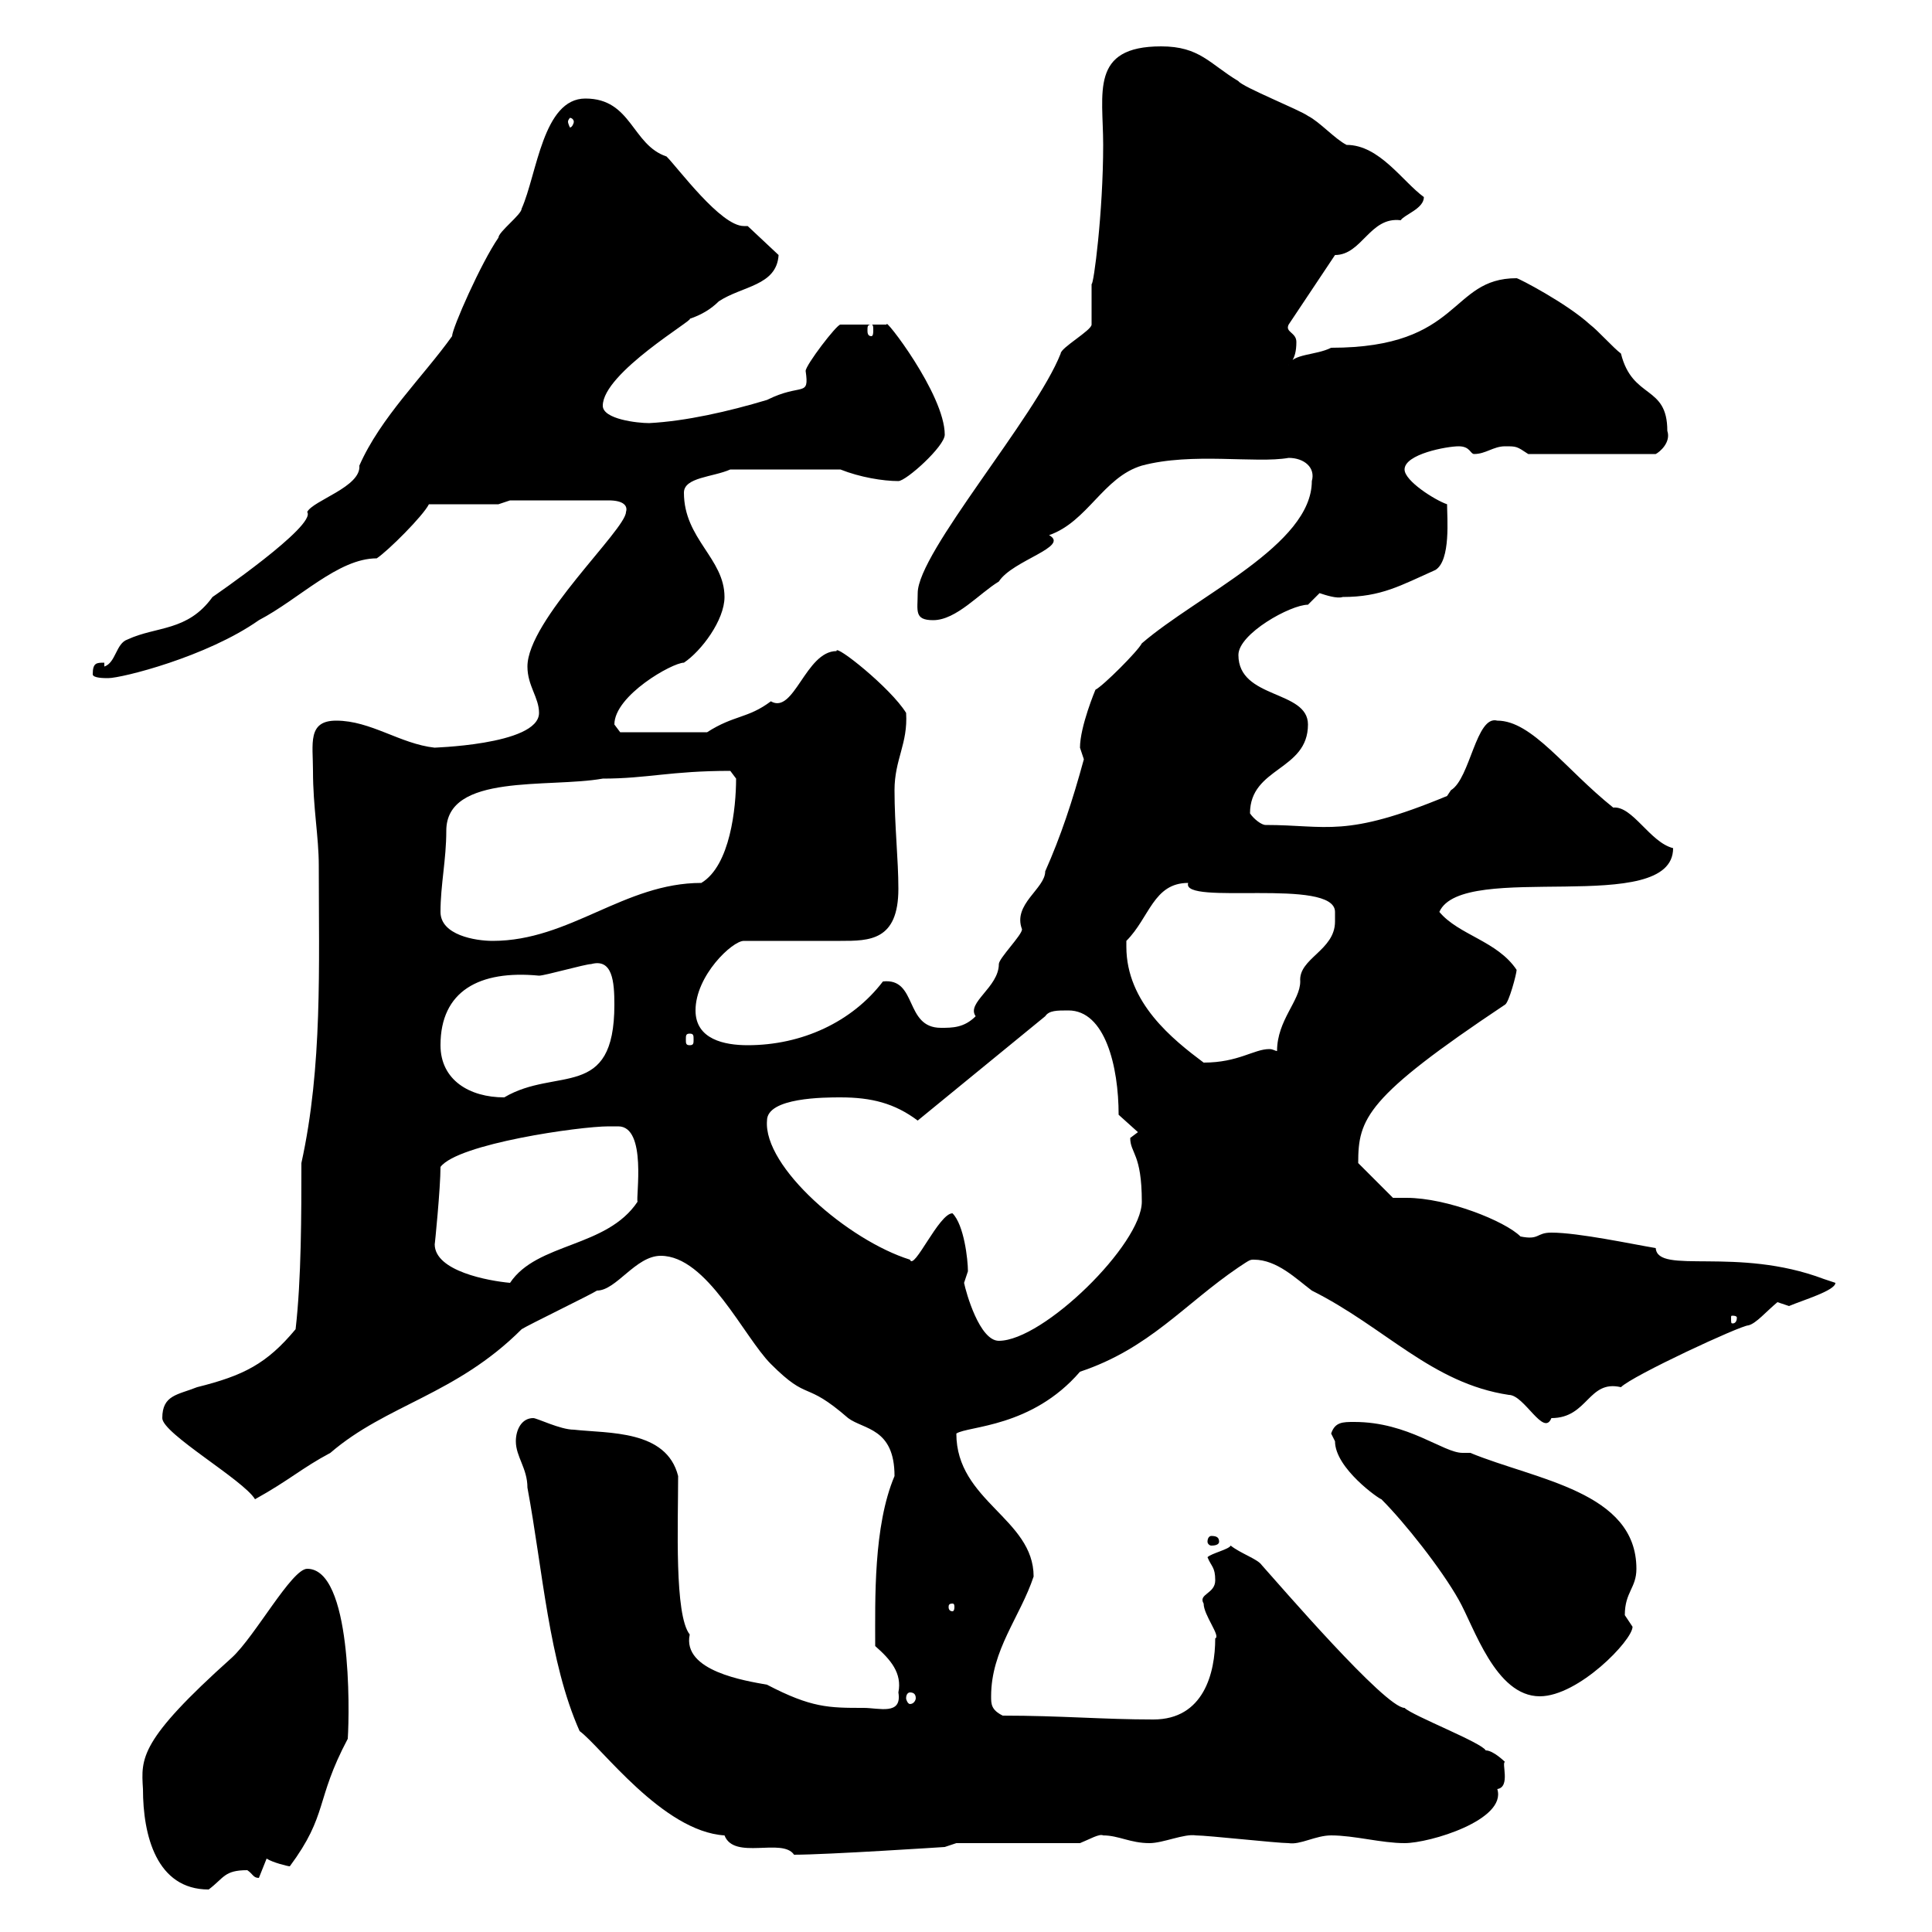 <svg xmlns="http://www.w3.org/2000/svg" xmlns:xlink="http://www.w3.org/1999/xlink" width="300" height="300"><path d="M22.20 277.80C22.20 285 24.30 293.40 32.40 293.40C34.80 291.60 34.80 290.40 38.40 290.40C39.30 291 39.30 291.60 40.20 291.60C40.20 291.60 41.40 288.60 41.40 288.60C42.30 289.20 44.70 289.80 45 289.80C51 281.70 48.90 279.60 54 270C54.30 265.50 54.60 243.60 47.70 243.60C45.30 243.60 39.60 254.10 36 257.40C21.60 270.30 21.90 273 22.20 277.80ZM80.10 223.80C80.10 226.20 81.90 228 81.90 231C84.30 243.90 85.20 258 90 268.80C93.30 271.20 102.90 284.40 112.50 285C114 288.90 121.50 285.30 123.30 288C128.40 288 146.70 286.80 146.70 286.80L148.50 286.20L167.70 286.20C169.20 285.60 170.70 284.70 171.30 285C173.70 285 175.50 286.20 178.50 286.20C180.60 286.20 183.90 284.70 185.70 285C187.50 285 198.30 286.20 200.10 286.20C201.90 286.50 204.30 285 206.70 285C210.30 285 214.50 286.20 218.10 286.20C222 286.20 234 282.60 232.50 277.80C234.60 277.50 233.10 273.60 233.70 273.60C233.70 273.60 231.90 271.80 230.70 271.80C230.10 270.60 219.30 266.40 218.10 265.20C215.10 265.20 198.60 246 195.90 243C195.30 242.10 192.60 241.20 191.10 240C190.80 240.60 188.10 241.20 187.50 241.80C188.10 243.30 188.70 243.30 188.70 245.40C188.70 247.50 186 247.50 186.90 249C186.90 250.80 189.60 254.10 188.70 254.40C188.70 259.80 186.90 267 179.10 267C171.30 267 164.70 266.40 155.70 266.40C153.90 265.50 153.90 264.60 153.90 263.40C153.90 256.20 158.40 251.10 160.50 244.80C160.50 235.80 148.50 233.10 148.50 222.60C150.30 221.40 160.20 221.70 167.70 213C178.50 209.40 183.90 202.50 192.30 196.80C194.10 195.60 194.10 195.60 194.70 195.60C198.30 195.60 201.30 198.60 203.70 200.40C215.10 206.10 222.30 214.80 234.30 216.60C236.70 216.60 239.70 223.20 240.90 220.20C246.60 220.20 246.60 214.20 251.70 215.40C253.50 213.60 270.30 205.80 271.50 205.80C272.70 205.50 274.20 203.70 276 202.20C276 202.20 277.80 202.80 277.80 202.80C279.90 201.90 285 200.40 285 199.20C285 199.20 283.20 198.60 283.20 198.60C269.70 193.50 257.40 198 257.10 193.80C253.50 193.20 245.10 191.40 240.90 191.40C238.50 191.40 239.10 192.60 236.10 192C233.70 189.60 224.70 186 218.40 186C217.80 186 216.90 186 216.30 186L210.90 180.60C210.90 173.70 212.10 170.40 233.70 156C234.30 155.70 235.50 151.20 235.50 150.60C232.50 146.10 226.50 145.20 223.50 141.60C227.10 133.50 259.80 142.50 259.80 131.70C256.20 130.80 253.50 125.10 250.50 125.40C243 119.40 237.90 111.90 232.50 111.90C229.20 111 228.30 120.90 225.30 122.70C225.30 122.70 224.70 123.60 224.70 123.60C208.80 130.20 206.10 128.10 196.50 128.10C195.90 128.10 194.70 127.20 194.10 126.30C194.10 119.10 203.10 119.70 203.10 112.50C203.10 107.10 192.30 108.60 192.30 101.70C192.30 98.40 200.40 93.90 203.10 93.90C203.10 93.90 204.90 92.10 204.90 92.10C205.80 92.40 207.60 93 208.50 92.70C214.50 92.70 217.50 90.90 222.90 88.50C225.30 87 224.70 80.40 224.70 78.30C222.90 77.70 218.10 74.70 218.10 72.90C218.10 70.50 224.70 69.30 226.50 69.30C228.30 69.30 228.30 70.50 228.90 70.50C230.70 70.50 231.90 69.30 233.70 69.30C235.50 69.30 235.50 69.30 237.30 70.50L257.10 70.50C257.70 70.20 259.50 68.70 258.90 66.90C258.90 59.70 253.50 62.10 251.70 54.90C250.50 54 248.10 51.30 246.90 50.40C243.30 47.10 235.80 43.20 235.50 43.20C225 43.20 227.10 54 206.70 54C204.30 55.20 200.70 54.90 200.10 56.70C200.10 56.40 201.30 56.10 201.30 53.10C201.30 51.60 199.50 51.60 200.10 50.40L207.30 39.60C211.50 39.60 212.70 33.60 217.50 34.20C218.10 33.30 221.10 32.40 221.10 30.60C217.80 28.20 214.20 22.50 209.10 22.50C207.30 21.60 204.90 18.90 203.10 18C201.90 17.10 192.90 13.50 192.30 12.60C187.80 9.90 186.30 7.20 180.30 7.20C169.20 7.20 171.30 14.40 171.30 22.50C171.30 33 169.80 44.40 169.50 44.10C169.50 45 169.50 49.50 169.50 50.40C169.50 51.30 164.70 54 164.70 54.90C160.80 64.80 142.50 85.80 142.50 92.10C142.50 94.80 141.90 96.30 144.90 96.30C148.50 96.30 152.10 92.10 155.10 90.30C157.20 87 166.20 84.90 162.90 83.10C168.90 81 171.30 74.10 177.30 72.30C185.10 70.20 195 72 200.10 71.10C202.50 71.10 204.30 72.60 203.70 74.70C203.70 84.60 186 92.40 177.30 99.90C176.70 101.10 171.30 106.50 170.10 107.10C170.10 107.10 167.70 112.80 167.70 116.10C167.70 116.10 168.30 117.90 168.30 117.90C166.50 124.50 164.70 129.90 162.30 135.30C162.30 138 157.20 140.40 158.70 144.30C158.70 145.20 155.10 148.80 155.10 149.70C155.10 153.30 150 155.70 151.50 157.80C149.70 159.60 147.90 159.60 146.10 159.60C140.40 159.60 142.50 151.80 137.10 152.40C132.30 158.70 124.50 162.30 116.10 162.30C112.50 162.30 108 161.40 108 156.90C108 151.50 113.70 146.10 115.50 146.10C120.90 146.10 128.10 146.10 130.50 146.10C135 146.10 139.50 146.10 139.50 138C139.50 133.50 138.90 128.10 138.90 122.70C138.90 117.90 141 115.50 140.70 110.70C138.30 106.80 129.60 99.90 129.90 101.10C125.10 101.10 123.30 111 119.70 108.90C116.10 111.60 114 111 109.80 113.70L96.30 113.70C96.30 113.70 95.40 112.50 95.40 112.50C95.40 108 104.40 102.90 106.20 102.90C108.90 101.10 112.50 96.30 112.50 92.70C112.50 86.70 106.20 83.70 106.20 76.50C106.20 74.10 110.70 74.10 113.40 72.90L130.50 72.90C133.50 74.10 137.10 74.70 139.50 74.70C140.70 74.70 146.70 69.30 146.70 67.50C146.70 61.20 137.10 48.90 137.70 50.40L130.50 50.40C129.90 50.40 125.10 56.70 125.10 57.60C125.70 61.80 124.50 59.40 119.10 62.10C113.10 63.90 106.50 65.40 100.80 65.70C99 65.70 93.60 65.10 93.60 63C93.60 57.90 108 49.50 107.10 49.50C108.90 48.90 110.40 48 111.60 46.80C115.20 44.40 120.60 44.40 120.90 39.60L116.10 35.10C115.80 35.10 115.80 35.10 115.50 35.10C111.90 35.10 105.30 26.10 103.50 24.30C98.10 22.50 98.10 15.30 90.90 15.30C84.30 15.30 83.40 27 81 32.40C81 33.30 77.40 36 77.40 36.90C74.70 40.80 70.20 51 70.20 52.20C65.70 58.50 59.10 64.80 55.80 72.30C56.10 75.60 48.60 77.70 47.70 79.50C49.20 81.60 33 92.70 33 92.70C29.10 98.10 24.30 97.20 19.80 99.30C18 99.90 18 102.90 16.20 103.50L16.20 102.90C15 102.90 14.40 102.90 14.40 104.70C14.40 105.30 16.20 105.30 16.80 105.30C18.90 105.30 32.10 102 40.20 96.30C46.50 93 52.50 86.70 58.50 86.70C60.30 85.50 65.70 80.10 66.60 78.30L77.40 78.30L79.20 77.70L94.50 77.70C96.90 77.70 97.50 78.60 97.20 79.50C97.20 82.20 81.90 96.30 81.90 103.50C81.90 106.50 83.70 108.30 83.70 110.70C83.70 115.80 66.30 116.10 67.50 116.10C62.10 115.50 57.60 111.90 52.20 111.90C47.70 111.90 48.60 115.50 48.60 119.70C48.60 125.40 49.50 129.90 49.50 134.40C49.50 150 50.10 165.60 46.80 180.60C46.80 188.40 46.80 198.60 45.90 206.40C41.40 211.80 37.80 213.60 30.60 215.40C27.60 216.60 25.20 216.60 25.20 220.20C25.20 222.60 37.80 229.80 39.60 232.80C45 229.80 46.80 228 51.30 225.60C60 218.10 70.80 216.60 81 206.40C81.90 205.80 91.80 201 92.70 200.40C95.70 200.40 98.70 195 102.60 195C109.80 195 115.50 207.60 119.70 211.80C125.70 217.80 124.80 214.20 131.70 220.20C134.10 222 138.90 221.70 138.90 229.20C135.60 237 135.90 248.40 135.90 255.60C138.30 257.70 140.10 259.80 139.50 262.80C140.10 266.40 136.50 265.20 134.10 265.20C128.70 265.20 126 265.20 119.10 261.60C115.80 261 105.90 259.50 107.10 253.80C104.70 250.80 105.30 236.70 105.30 229.20C103.50 222 94.50 222.60 89.10 222C87 222 83.40 220.20 82.80 220.20C81 220.20 80.10 222 80.10 223.80ZM141.30 262.80C141.90 262.80 142.20 263.10 142.20 263.70C142.20 264 141.90 264.60 141.30 264.60C141 264.60 140.70 264 140.70 263.70C140.70 263.10 141 262.80 141.30 262.80ZM206.70 222.60C206.70 222.60 207.30 223.80 207.30 223.80C207.30 228 214.20 232.80 214.50 232.80C218.10 236.40 223.80 243.60 226.50 248.40C228.90 252.60 232.20 263.40 239.10 263.40C245.10 263.40 253.50 254.70 253.50 252.60C253.50 252.60 252.30 250.80 252.30 250.80C252.30 247.20 254.10 246.60 254.10 243.60C254.10 231.60 238.50 229.80 228.30 225.60C227.70 225.60 227.40 225.60 227.10 225.60C224.10 225.60 218.70 220.80 210.30 220.80C208.50 220.80 207.30 220.80 206.70 222.60ZM147.90 249C148.20 249 148.20 249.30 148.20 249.60C148.20 249.60 148.20 250.20 147.90 250.20C147.30 250.20 147.30 249.60 147.30 249.60C147.30 249.30 147.30 249 147.90 249ZM189.30 239.40C189.30 238.80 189 238.50 188.10 238.50C187.80 238.50 187.50 238.80 187.50 239.40C187.50 239.70 187.80 240 188.10 240C189 240 189.30 239.70 189.30 239.40ZM149.70 199.20C149.70 199.20 150.30 197.40 150.30 197.40C150.30 195.60 149.70 190.20 147.90 188.40C145.80 188.40 141.90 197.40 141.30 195.60C131.70 192.60 118.50 181.20 119.10 174C119.10 170.40 128.10 170.40 130.50 170.40C135.30 170.40 138.90 171.30 142.50 174L162.30 157.80C162.90 156.90 164.10 156.90 165.90 156.90C171.60 156.90 173.70 165.60 173.70 173.10L176.70 175.80C176.70 175.80 175.50 176.70 175.50 176.70C175.50 179.10 177.30 179.10 177.30 186.60C177.30 193.20 162 208.20 155.10 208.20C152.10 208.20 150 200.70 149.70 199.20ZM269.70 204.60C269.70 205.50 269.10 205.50 269.10 205.50C268.80 205.50 268.80 205.50 268.80 204.60C268.80 204.30 268.80 204.30 269.10 204.30C269.10 204.30 269.70 204.30 269.70 204.60ZM67.50 193.20C67.50 193.50 68.40 184.50 68.40 181.20C71.10 177.60 90 174.90 94.50 174.90C95.10 174.90 95.40 174.90 96 174.90C100.50 174.90 98.70 186 99 186.60C94.20 193.80 83.40 192.90 79.20 199.20C75.90 198.90 67.50 197.40 67.50 193.20ZM68.40 162.30C68.40 153.90 74.40 150.60 83.70 151.50C84.60 151.50 90.90 149.70 91.80 149.70C95.10 148.80 95.40 152.40 95.40 156C95.40 171 86.40 165.60 78.30 170.40C72.90 170.40 68.40 167.70 68.40 162.30ZM174.90 147C174.90 147 174.90 146.10 174.90 146.10C178.50 142.50 179.10 137.10 184.50 137.10C183.30 140.70 207.30 136.20 207.30 141.60C207.30 142.20 207.30 142.80 207.30 143.10C207.30 147.60 201.60 148.80 201.90 152.40C201.90 155.40 198.30 158.40 198.30 163.20C198 163.20 197.70 162.90 197.10 162.90C194.70 162.90 192.30 165 186.90 165C182.10 161.40 174.90 155.70 174.90 147ZM107.10 160.50C107.70 160.50 107.70 160.80 107.70 161.40C107.70 162 107.70 162.30 107.10 162.30C106.50 162.30 106.50 162 106.50 161.40C106.50 160.80 106.50 160.50 107.10 160.50ZM68.40 141.60C68.40 137.40 69.30 133.50 69.30 129C69.30 120 85.20 122.40 93.60 120.90C100.50 120.90 104.10 119.70 113.40 119.70C113.40 119.70 114.30 120.90 114.30 120.90C114.30 125.40 113.40 134.40 108.90 137.10C96.90 137.10 88.50 146.10 76.50 146.10C73.80 146.10 68.40 145.20 68.40 141.60ZM135.30 50.40C135.60 50.40 135.60 50.70 135.60 51.30C135.60 51.60 135.60 52.20 135.30 52.20C134.70 52.20 134.70 51.60 134.70 51.30C134.70 50.70 134.70 50.40 135.30 50.40ZM89.10 18.90C89.10 19.20 88.80 19.80 88.50 19.80C88.50 19.80 88.20 19.20 88.20 18.90C88.20 18.60 88.50 18.30 88.50 18.30C88.80 18.30 89.10 18.60 89.10 18.90Z"/></svg>